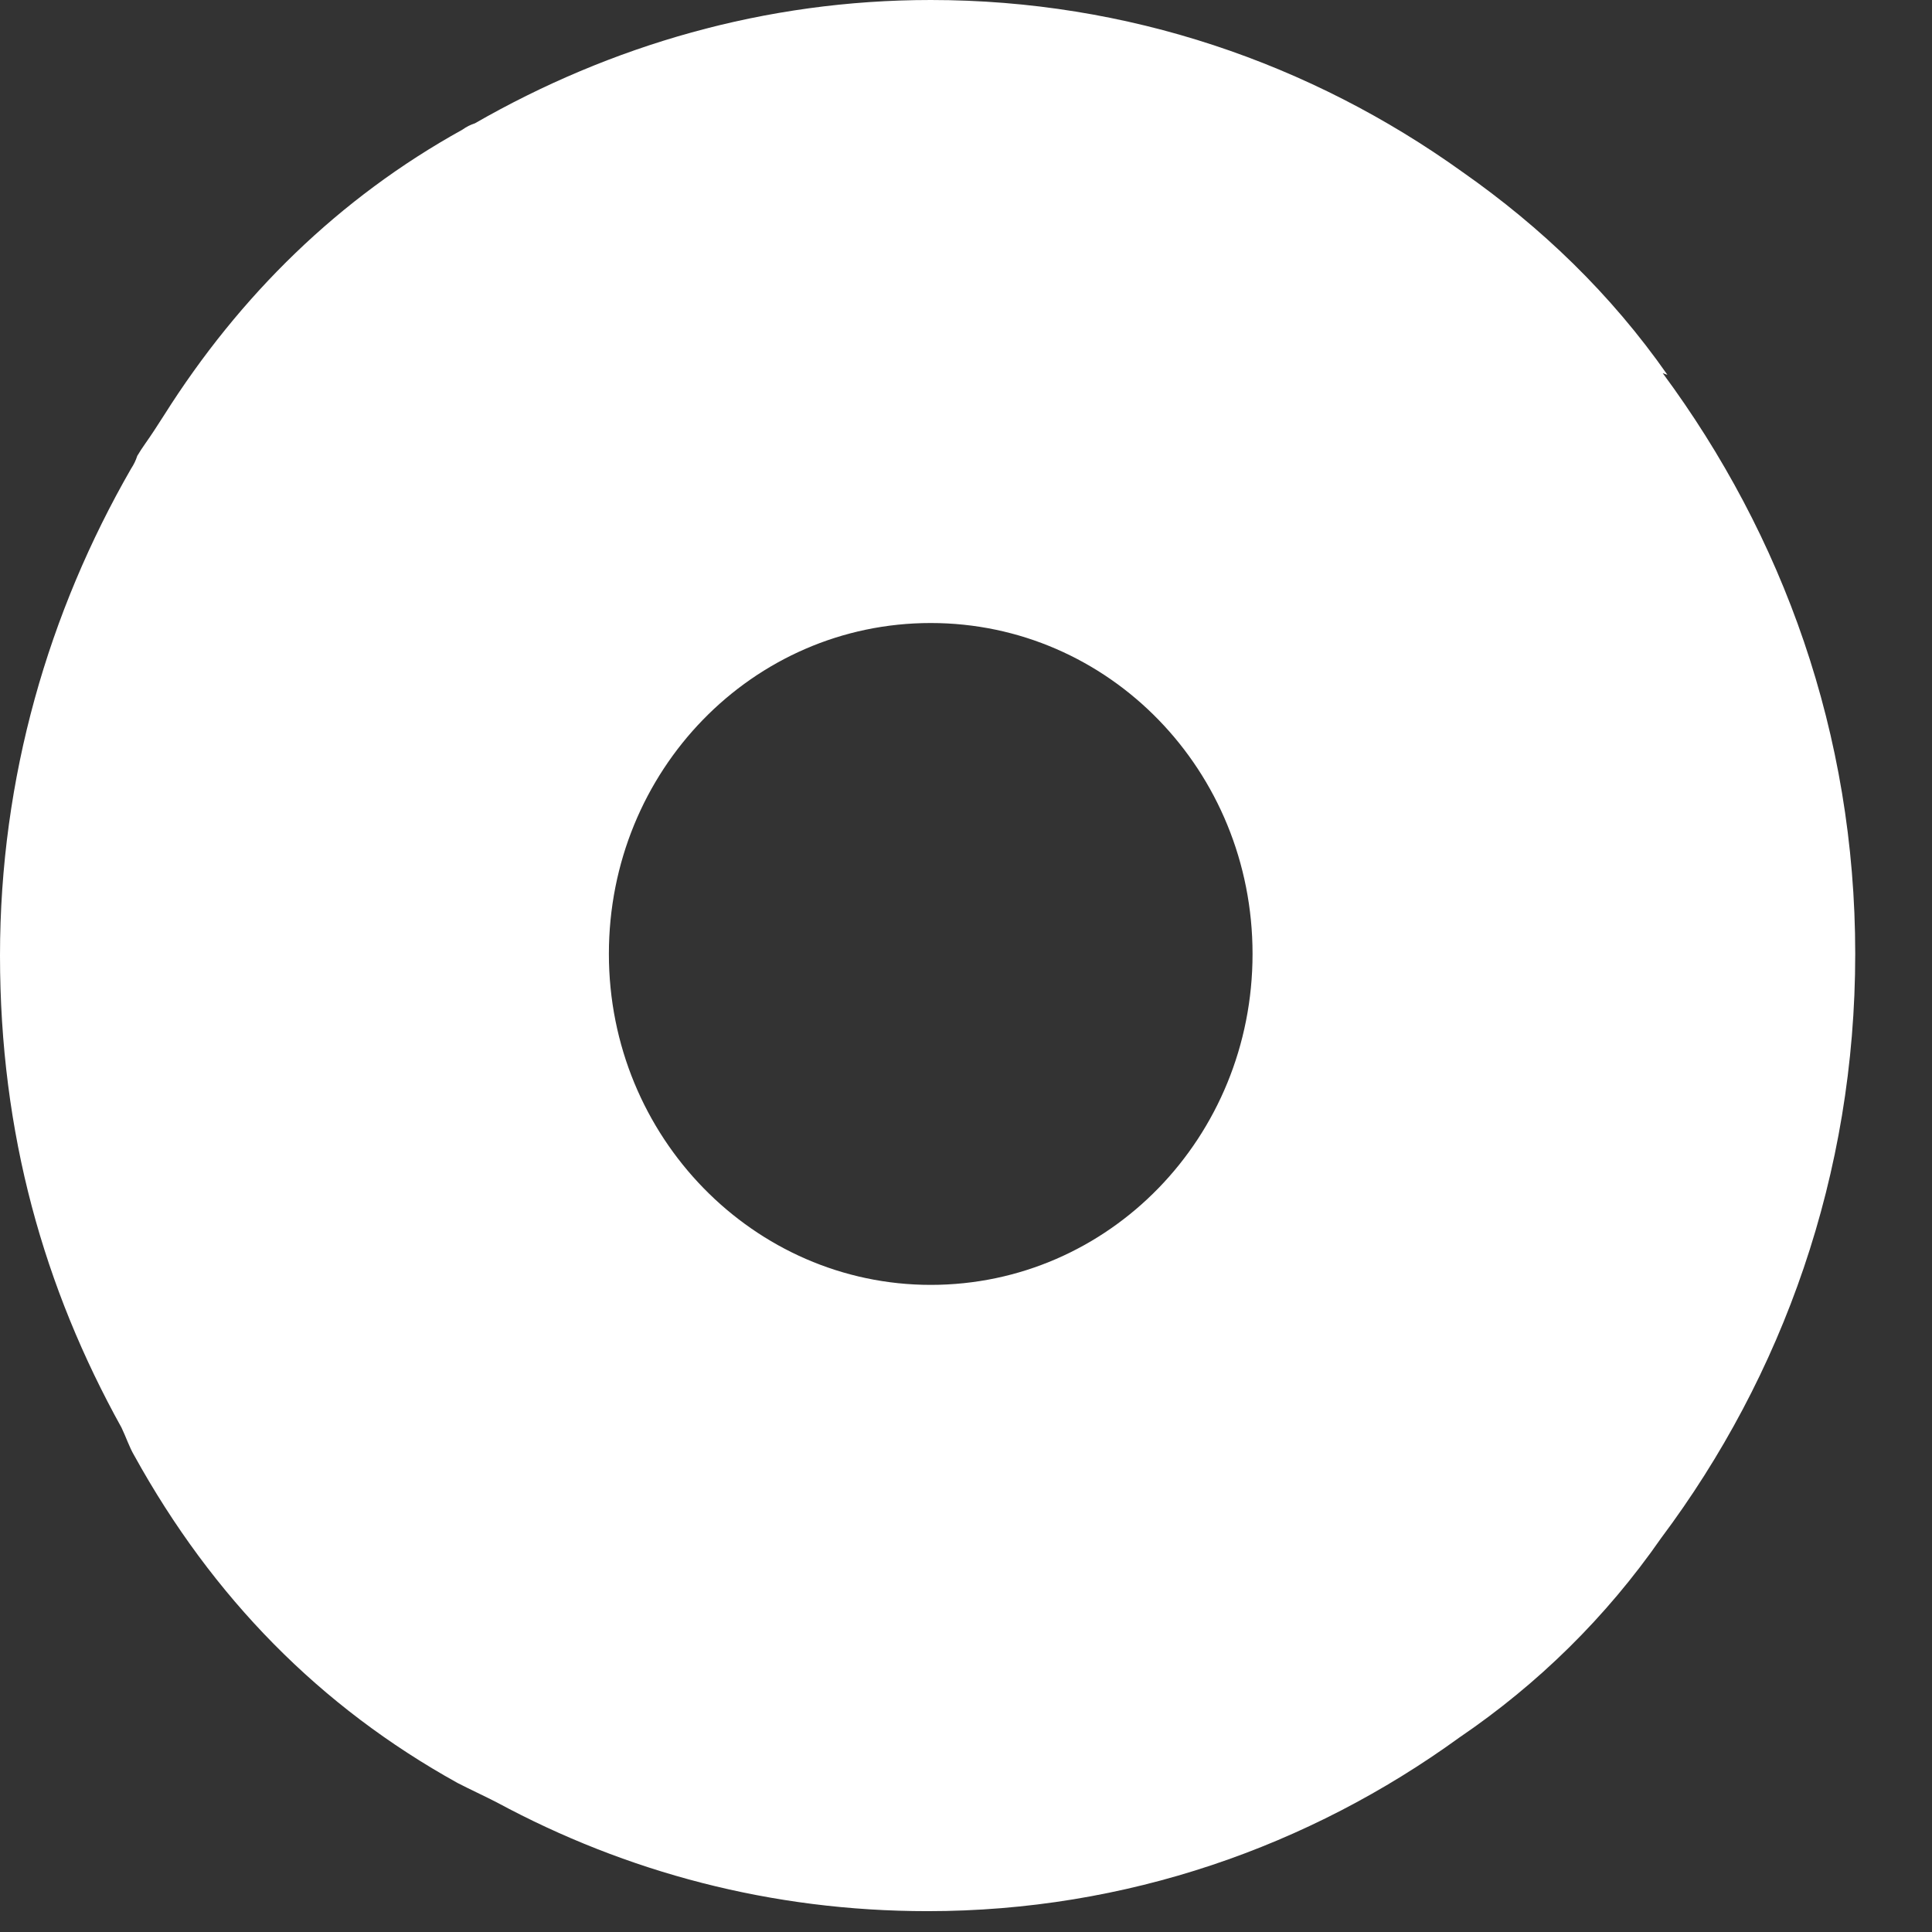 <?xml version="1.0" encoding="utf-8"?>
<svg xmlns="http://www.w3.org/2000/svg" fill="none" height="100%" overflow="visible" preserveAspectRatio="none" style="display: block;" viewBox="0 0 19 19" width="100%">
<rect x="0" y="0" width="19" height="19" fill="#333333" stroke="none"/>
<path d="M16.398 3.686C15.84 2.888 15.157 2.234 14.382 1.691C12.892 0.622 11.093 0 9.153 0C7.524 0 6.004 0.447 4.67 1.213C4.623 1.229 4.592 1.244 4.546 1.276C3.336 1.946 2.358 2.904 1.613 4.084C1.582 4.132 1.551 4.18 1.52 4.228C1.458 4.324 1.396 4.404 1.35 4.483C1.334 4.531 1.319 4.563 1.288 4.611C0.481 6.015 0 7.642 0 9.397C0 11.152 0.434 12.668 1.195 14.04C1.241 14.136 1.272 14.232 1.319 14.312C2.094 15.716 3.149 16.785 4.499 17.534C4.623 17.598 4.763 17.662 4.887 17.726C6.159 18.412 7.586 18.795 9.122 18.795C11.077 18.795 12.877 18.157 14.351 17.088C15.126 16.561 15.793 15.907 16.337 15.125C17.531 13.53 18.245 11.551 18.245 9.381C18.245 7.212 17.531 5.265 16.352 3.67L16.398 3.686ZM9.153 12.636C7.416 12.636 5.988 11.184 5.988 9.381C5.988 7.579 7.4 6.127 9.153 6.127C10.906 6.127 12.318 7.579 12.318 9.381C12.318 11.184 10.906 12.636 9.153 12.636Z" fill="white" id="Vector"/>
</svg>